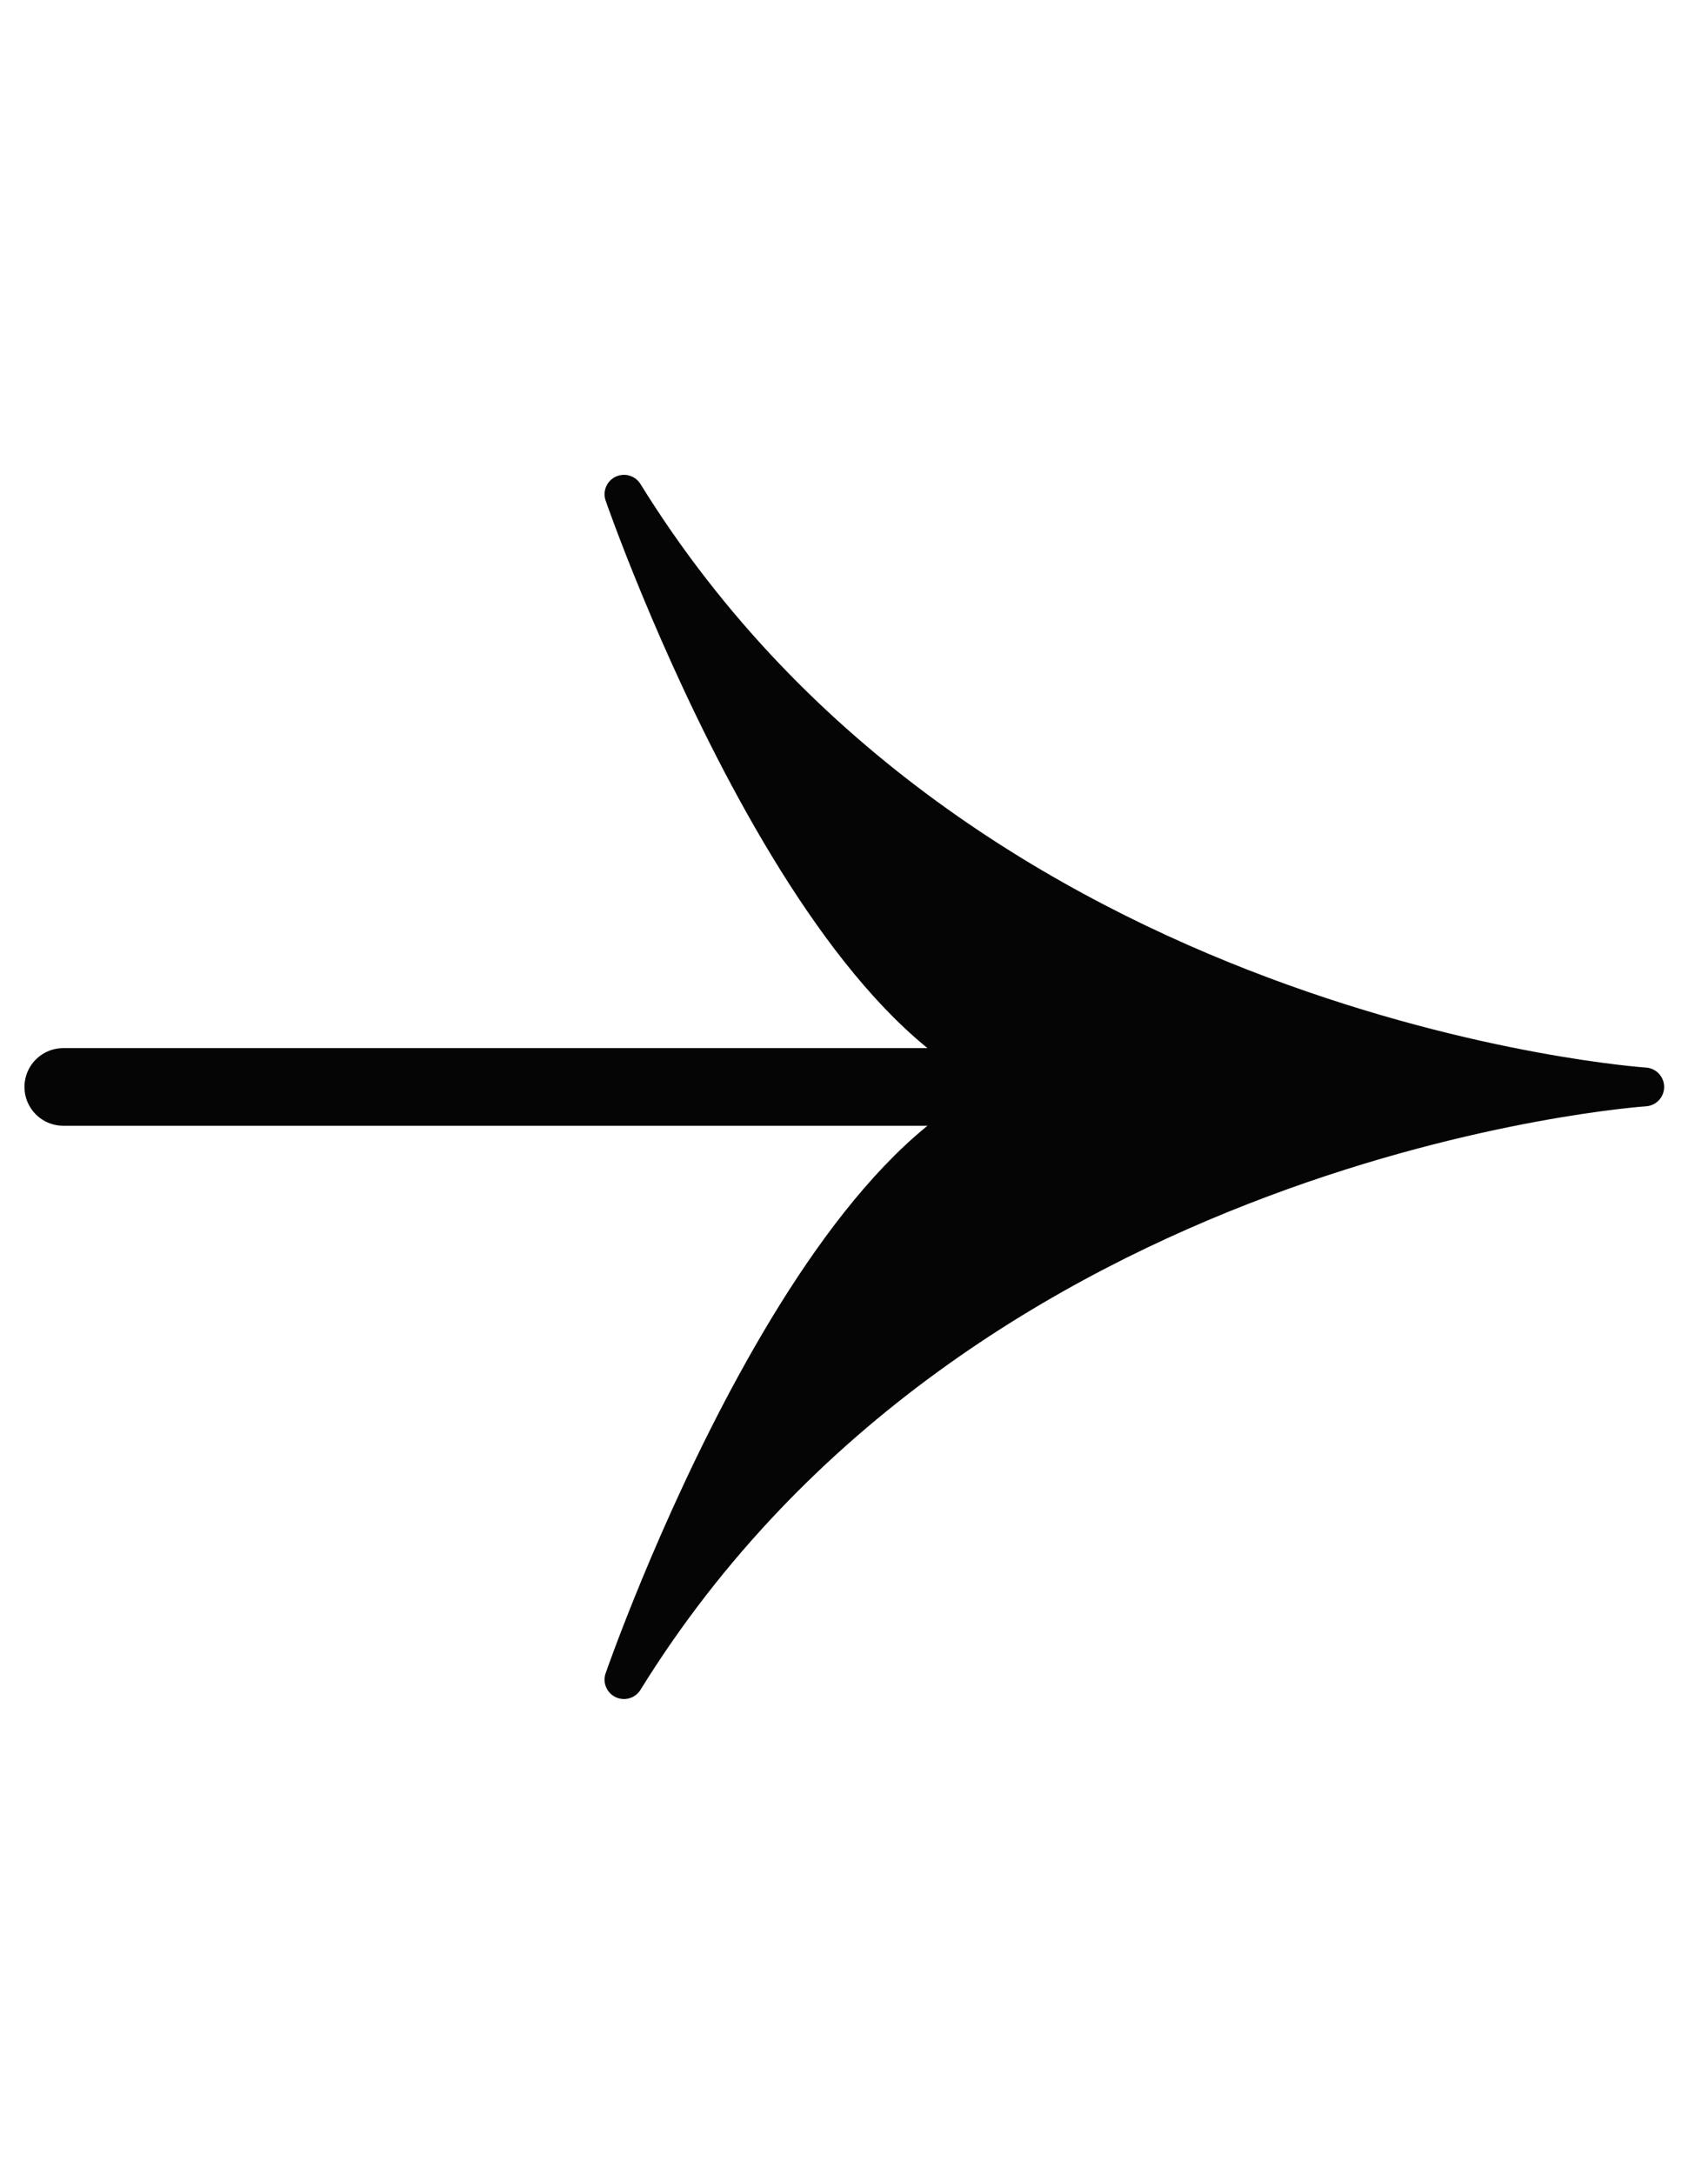 <?xml version="1.0" encoding="utf-8"?>
<svg version="1.1" xmlns="http://www.w3.org/2000/svg" xmlns:xlink="http://www.w3.org/1999/xlink" x="0px" y="0px" viewBox="0 0 22 28" enable-background="new 0 0 22 28" xml:space="preserve">
	<g>
		<path fill="#050505" stroke="#050505" stroke-width="0.5" stroke-linecap="round" stroke-linejoin="round" stroke-miterlimit="10" d="M8.037,21.634C12.396,14.587,21.185,14,21.185,14s-8.789-0.587-13.148-7.634c0,0,2.642,7.634,5.73,7.634 C10.678,14,8.037,21.634,8.037,21.634z"/>
		<line stroke="#050505" stroke-width="1" stroke-linecap="round" stroke-linejoin="round" stroke-miterlimit="10" x1="15.671" y1="14" x2="0.815" y2="14"/>
	</g>
</svg>